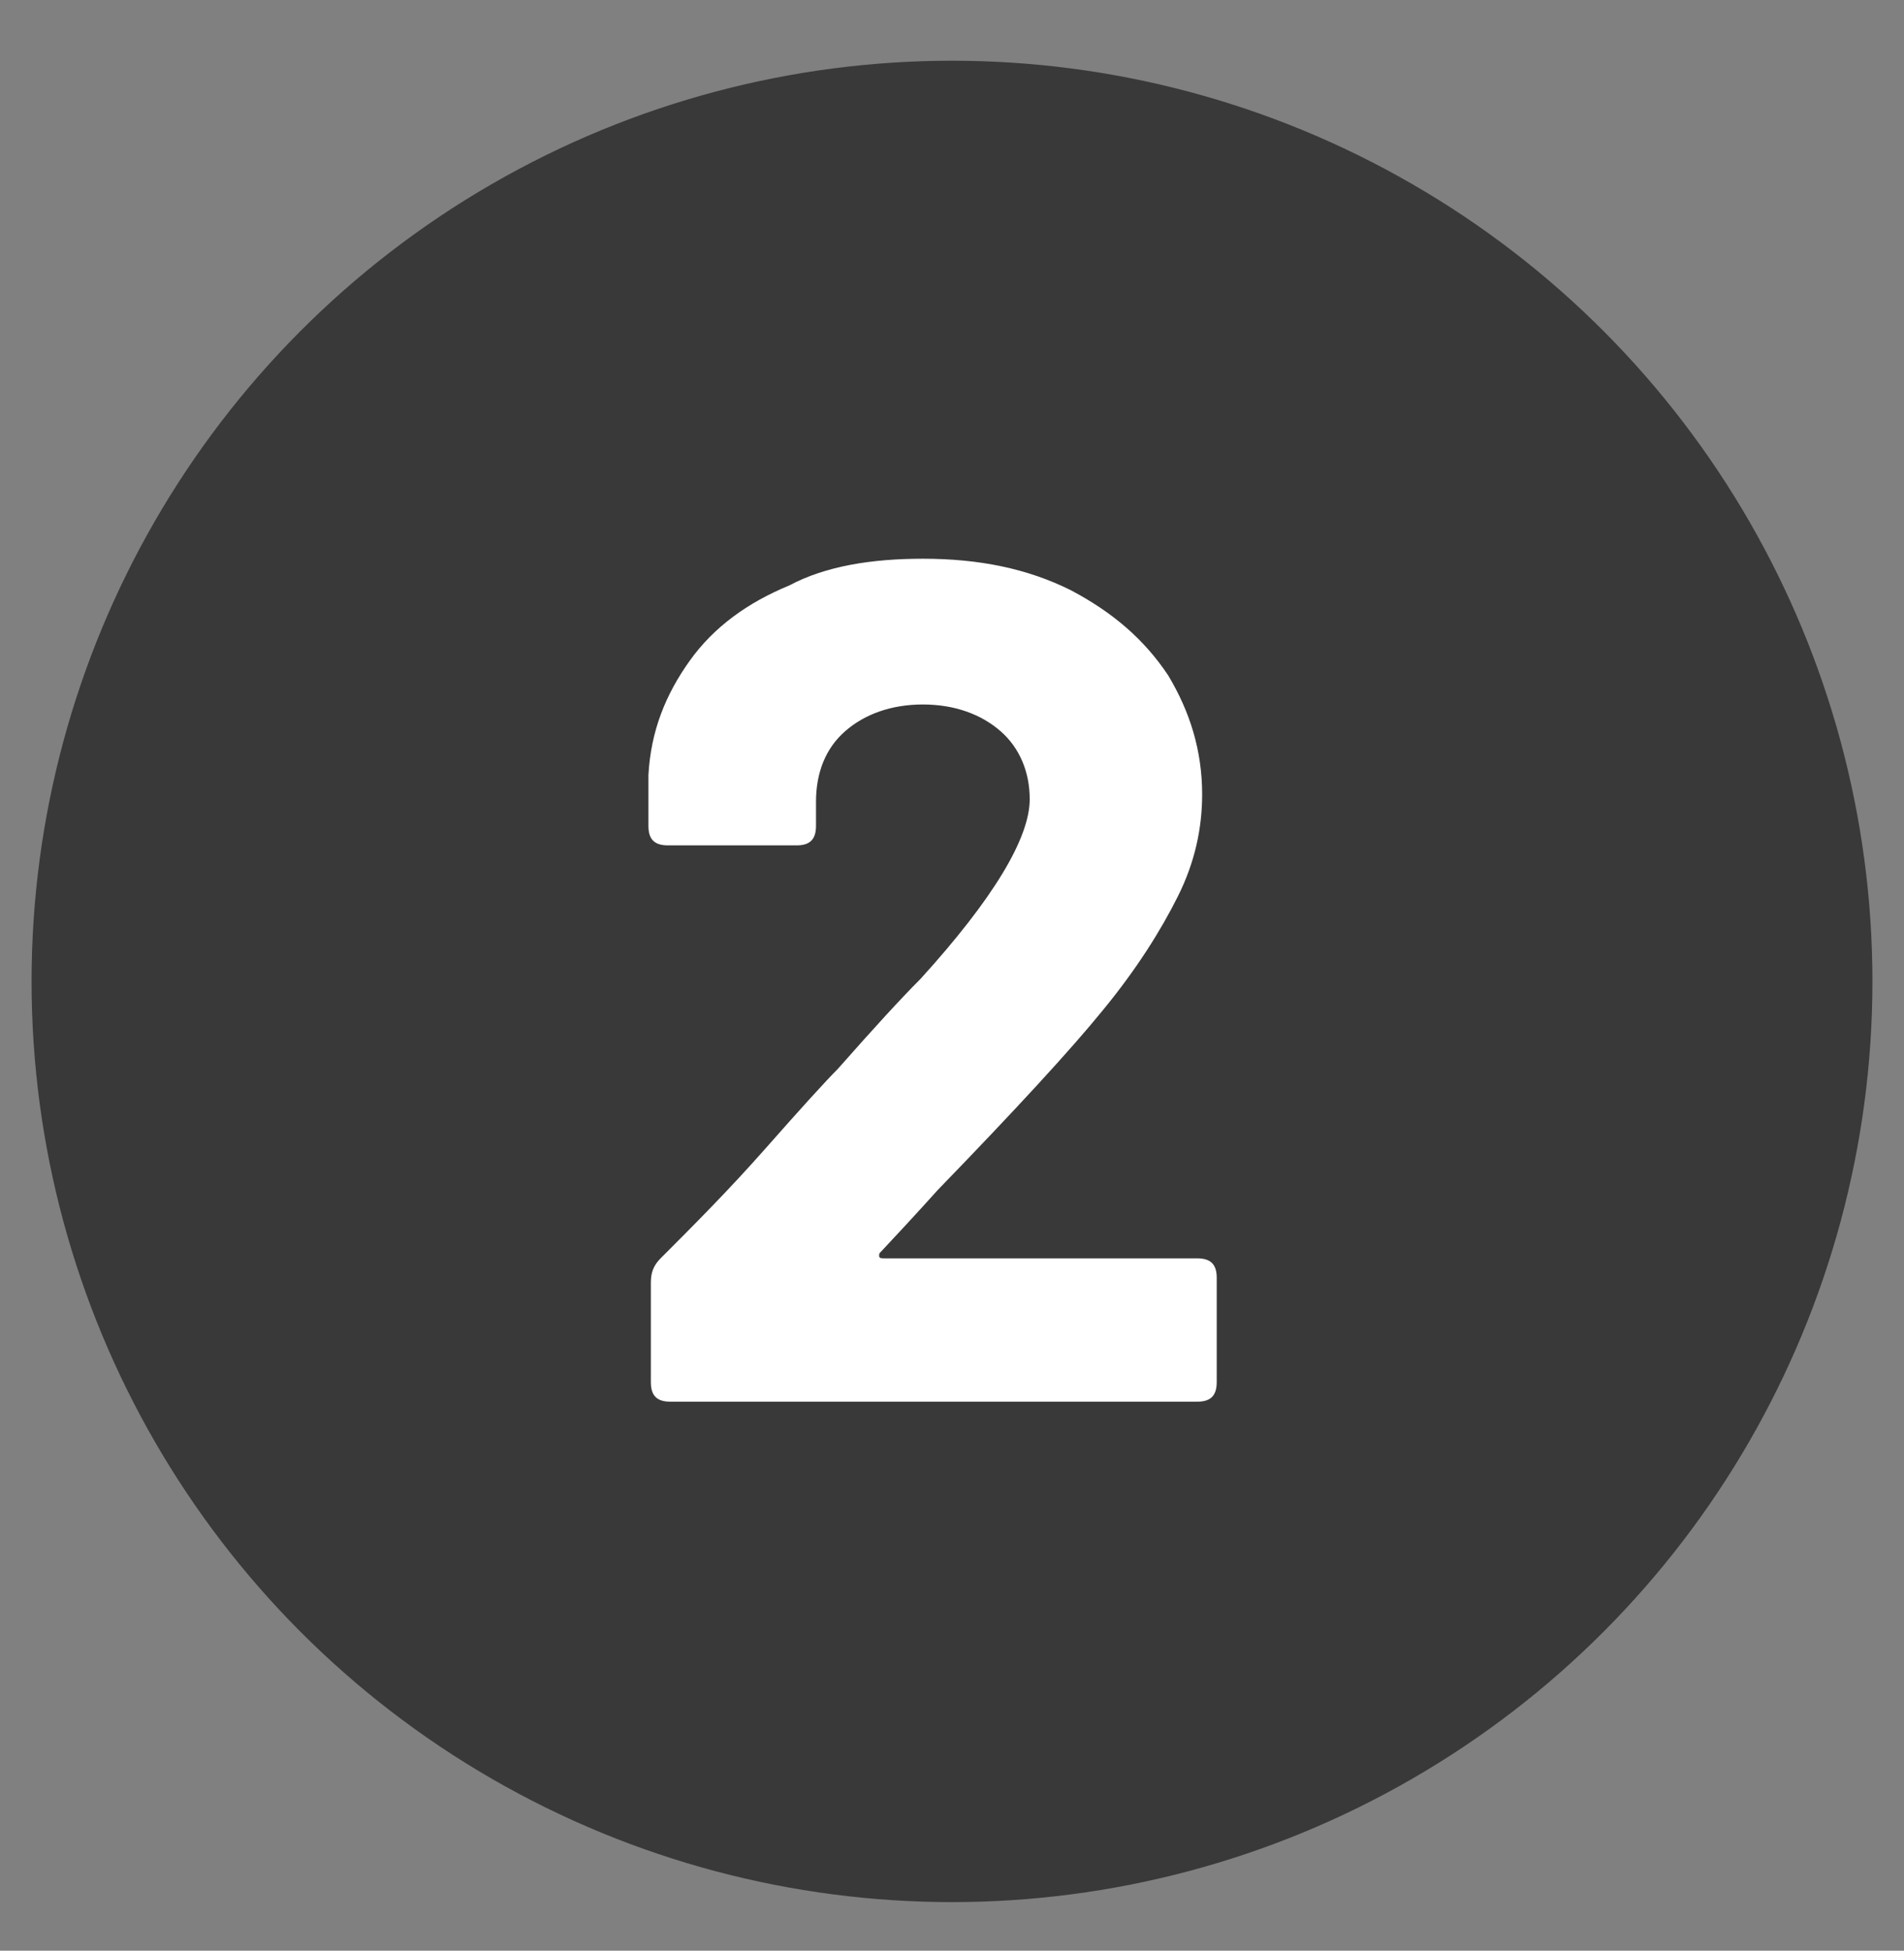 <?xml version="1.0" encoding="utf-8"?>
<!-- Generator: Adobe Illustrator 24.3.0, SVG Export Plug-In . SVG Version: 6.00 Build 0)  -->
<svg version="1.1" id="Capa_1" xmlns="http://www.w3.org/2000/svg" xmlns:xlink="http://www.w3.org/1999/xlink" x="0px" y="0px"
	 viewBox="0 0 78.4 80.3" style="enable-background:new 0 0 78.4 80.3;" xml:space="preserve">
<rect x="0" y="0" width="78.4" height="80.3" fill="#808080" stroke="none"/>
<style type="text/css">
	.st0{fill:#393939;}
	.st1{fill:#FFFFFF;}
</style>
<g>
	<circle class="st0" cx="39.2" cy="40.4" r="37.9"/>
	<g>
		<path class="st1" d="M26.8,56.9v-4.1c0-0.4,0.1-0.7,0.4-1c1.3-1.3,2.8-2.8,4.3-4.5c1.5-1.7,2.5-2.8,3-3.3c1.5-1.7,2.6-2.9,3.4-3.7
			c3-3.3,4.5-5.8,4.5-7.4c0-1.1-0.4-2.1-1.2-2.8c-0.8-0.7-1.9-1.1-3.2-1.1s-2.4,0.4-3.2,1.1c-0.8,0.7-1.2,1.7-1.2,2.9v1
			c0,0.6-0.3,0.8-0.8,0.8h-5.3c-0.6,0-0.8-0.3-0.8-0.8v-2.1c0.1-1.8,0.7-3.3,1.7-4.7c1-1.4,2.4-2.4,4.1-3.1C34,23.3,35.9,23,38,23
			c2.3,0,4.3,0.4,6.1,1.3c1.7,0.9,3,2,4,3.5c0.9,1.5,1.4,3.1,1.4,4.9c0,1.4-0.3,2.8-1,4.2c-0.7,1.4-1.7,3-3.1,4.7
			c-1.3,1.6-3.6,4.1-6.8,7.4c0,0-0.8,0.9-2.3,2.5c-0.1,0.1-0.1,0.1-0.1,0.2c0,0.1,0.1,0.1,0.2,0.1h12.9c0.6,0,0.8,0.3,0.8,0.8v4.3
			c0,0.6-0.3,0.8-0.8,0.8H27.6C27.1,57.7,26.8,57.5,26.8,56.9z"/>
	</g>
</g>
</svg>
